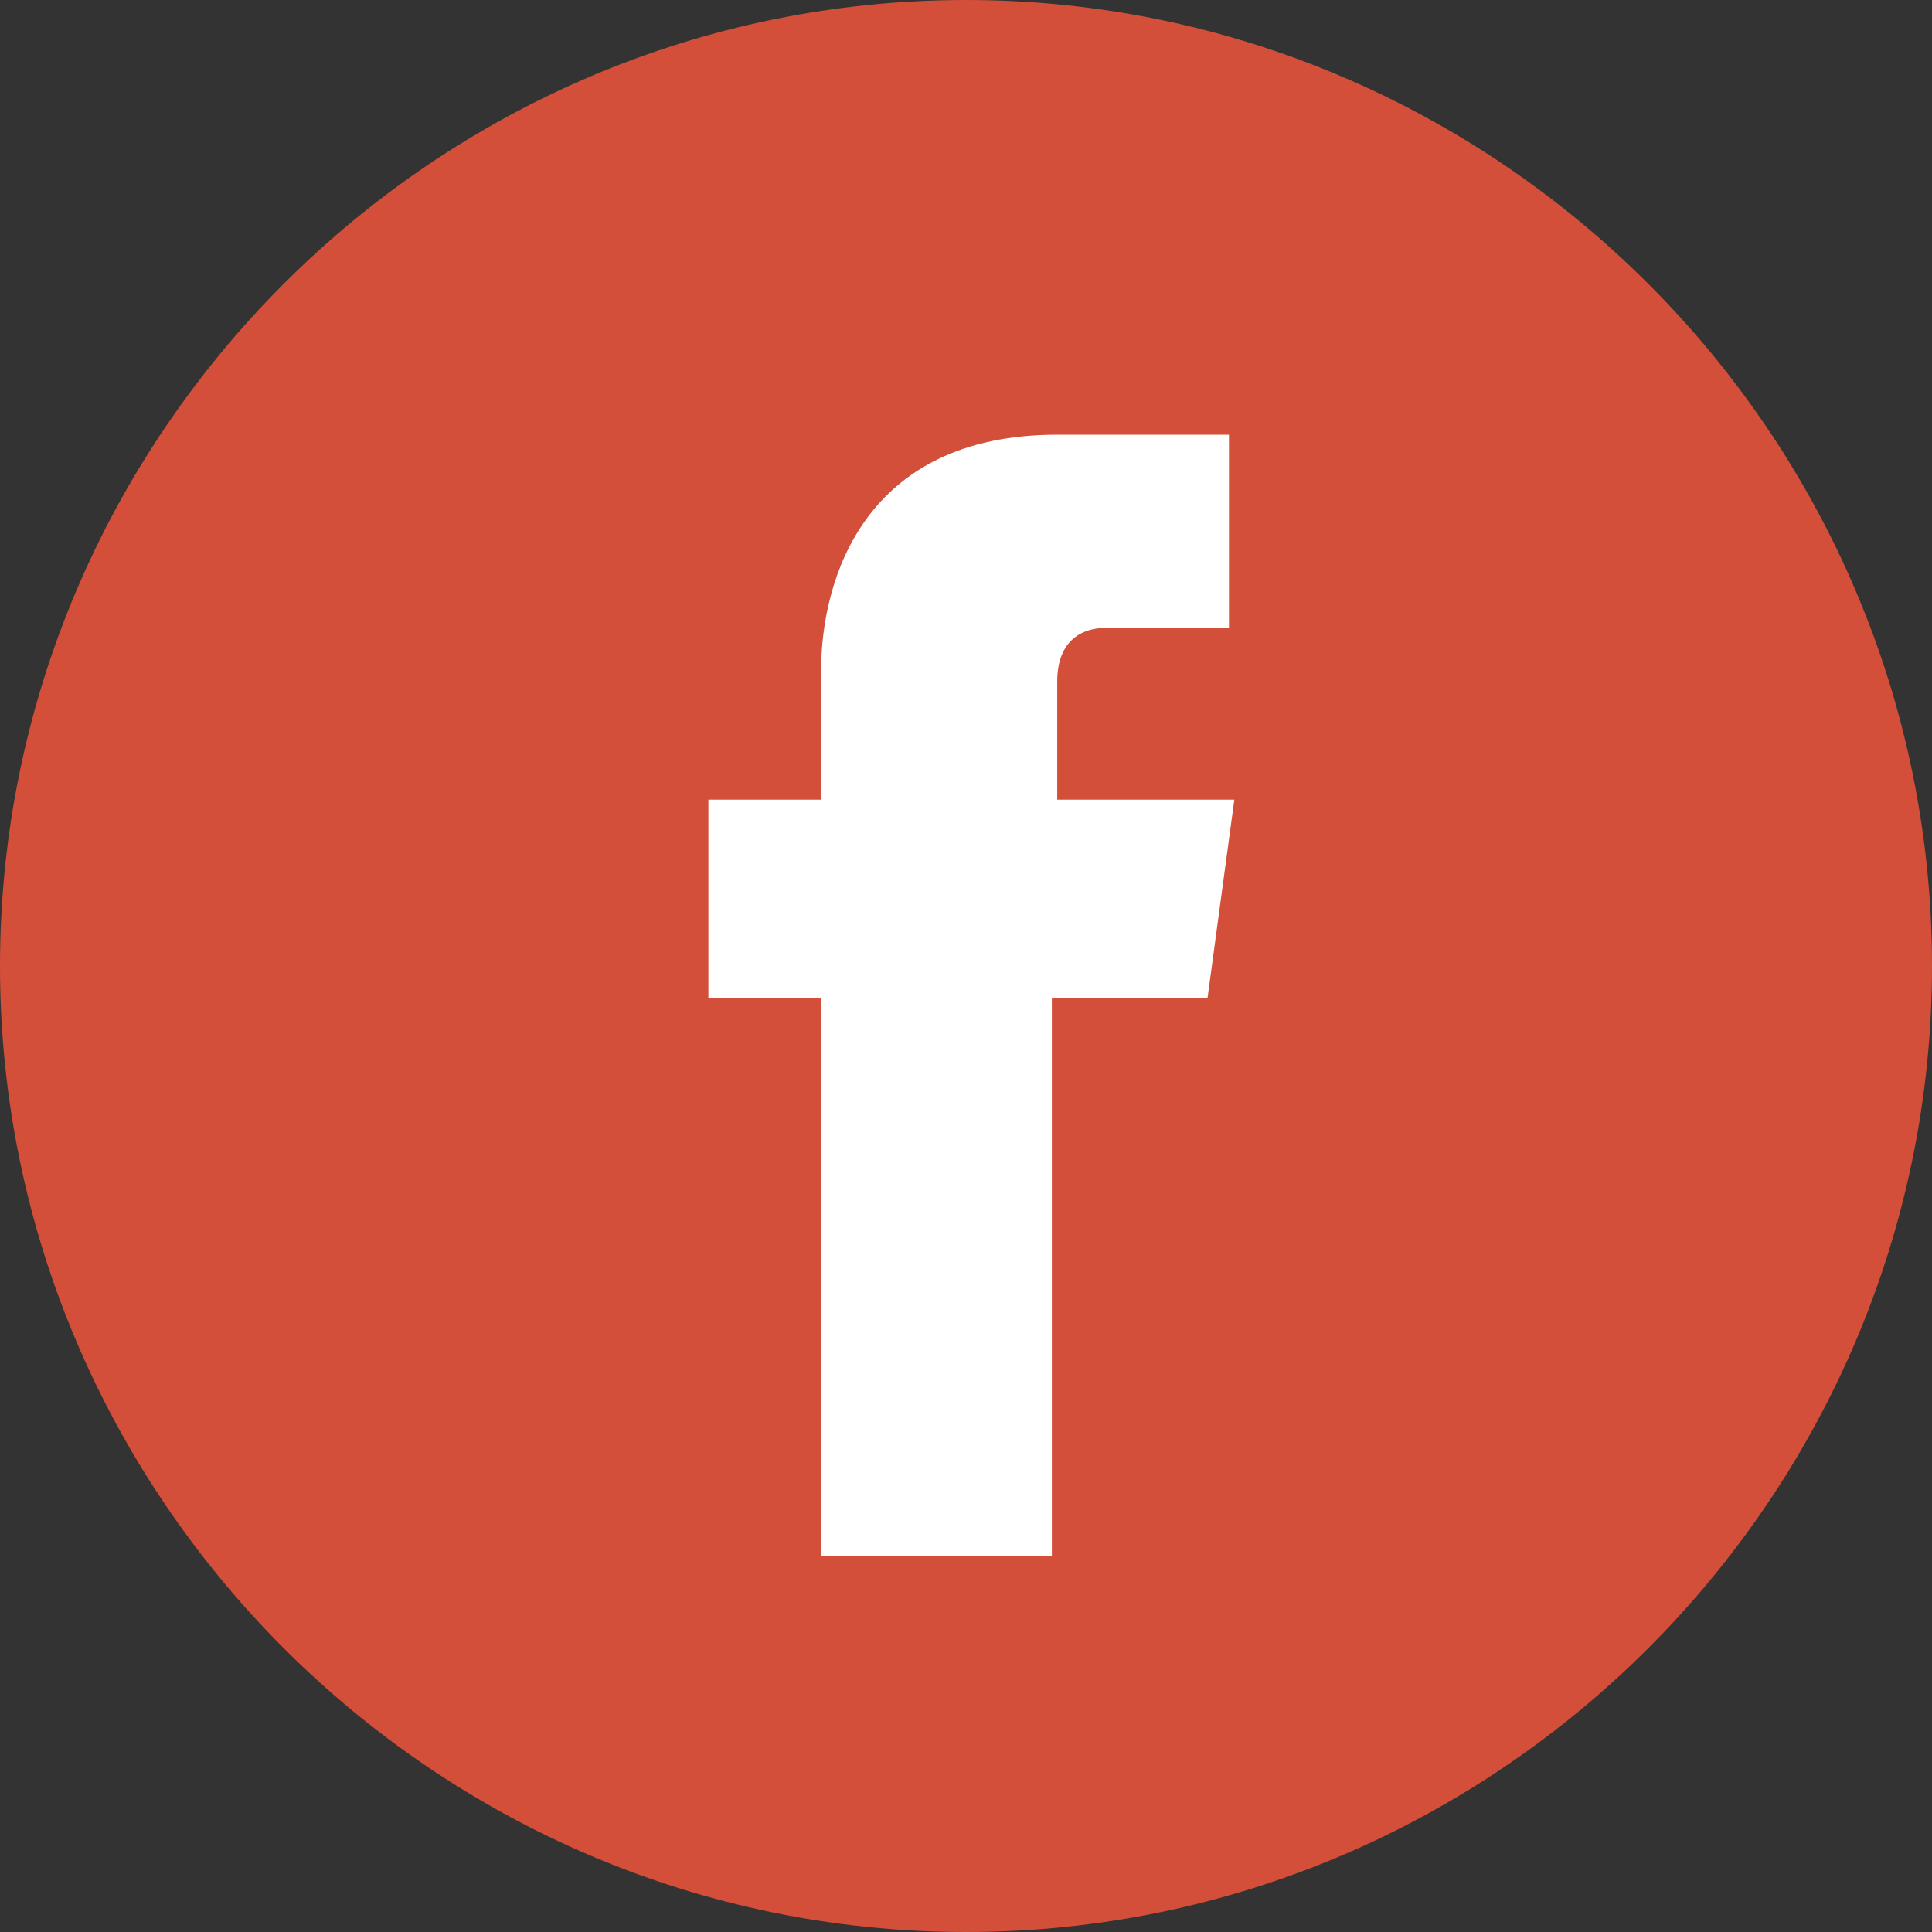 <?xml version="1.0" encoding="utf-8"?>
<!-- Generator: Adobe Illustrator 23.0.1, SVG Export Plug-In . SVG Version: 6.00 Build 0)  -->
<svg version="1.1" id="圖層_1" xmlns="http://www.w3.org/2000/svg" xmlns:xlink="http://www.w3.org/1999/xlink" x="0px" y="0px"
	 viewBox="0 0 36 36" style="enable-background:new 0 0 36 36;" xml:space="preserve">
<rect x="0" y="0" width="36" height="36" fill="#333333" stroke="none"/>
<style type="text/css">
	.st0{fill:#FFFFFF;}
	.st1{fill:#D34F39;}
</style>
<ellipse class="st0" cx="19" cy="18" rx="10" ry="13"/>
<g>
	<g>
		<path class="st1" d="M18,0C8.1,0,0,8.1,0,18c0,9.9,8.1,18,18,18c9.9,0,18-8.1,18-18C36,8.1,27.9,0,18,0z M22.5,18.6h-2.9
			c0,4.7,0,10.4,0,10.4h-4.3c0,0,0-5.7,0-10.4h-2.1v-3.7h2.1v-2.4c0-1.7,0.8-4.4,4.4-4.4l3.2,0v3.6c0,0-2,0-2.3,0
			c-0.4,0-0.9,0.2-0.9,1v2.2h3.3L22.5,18.6z"/>
	</g>
</g>
</svg>
